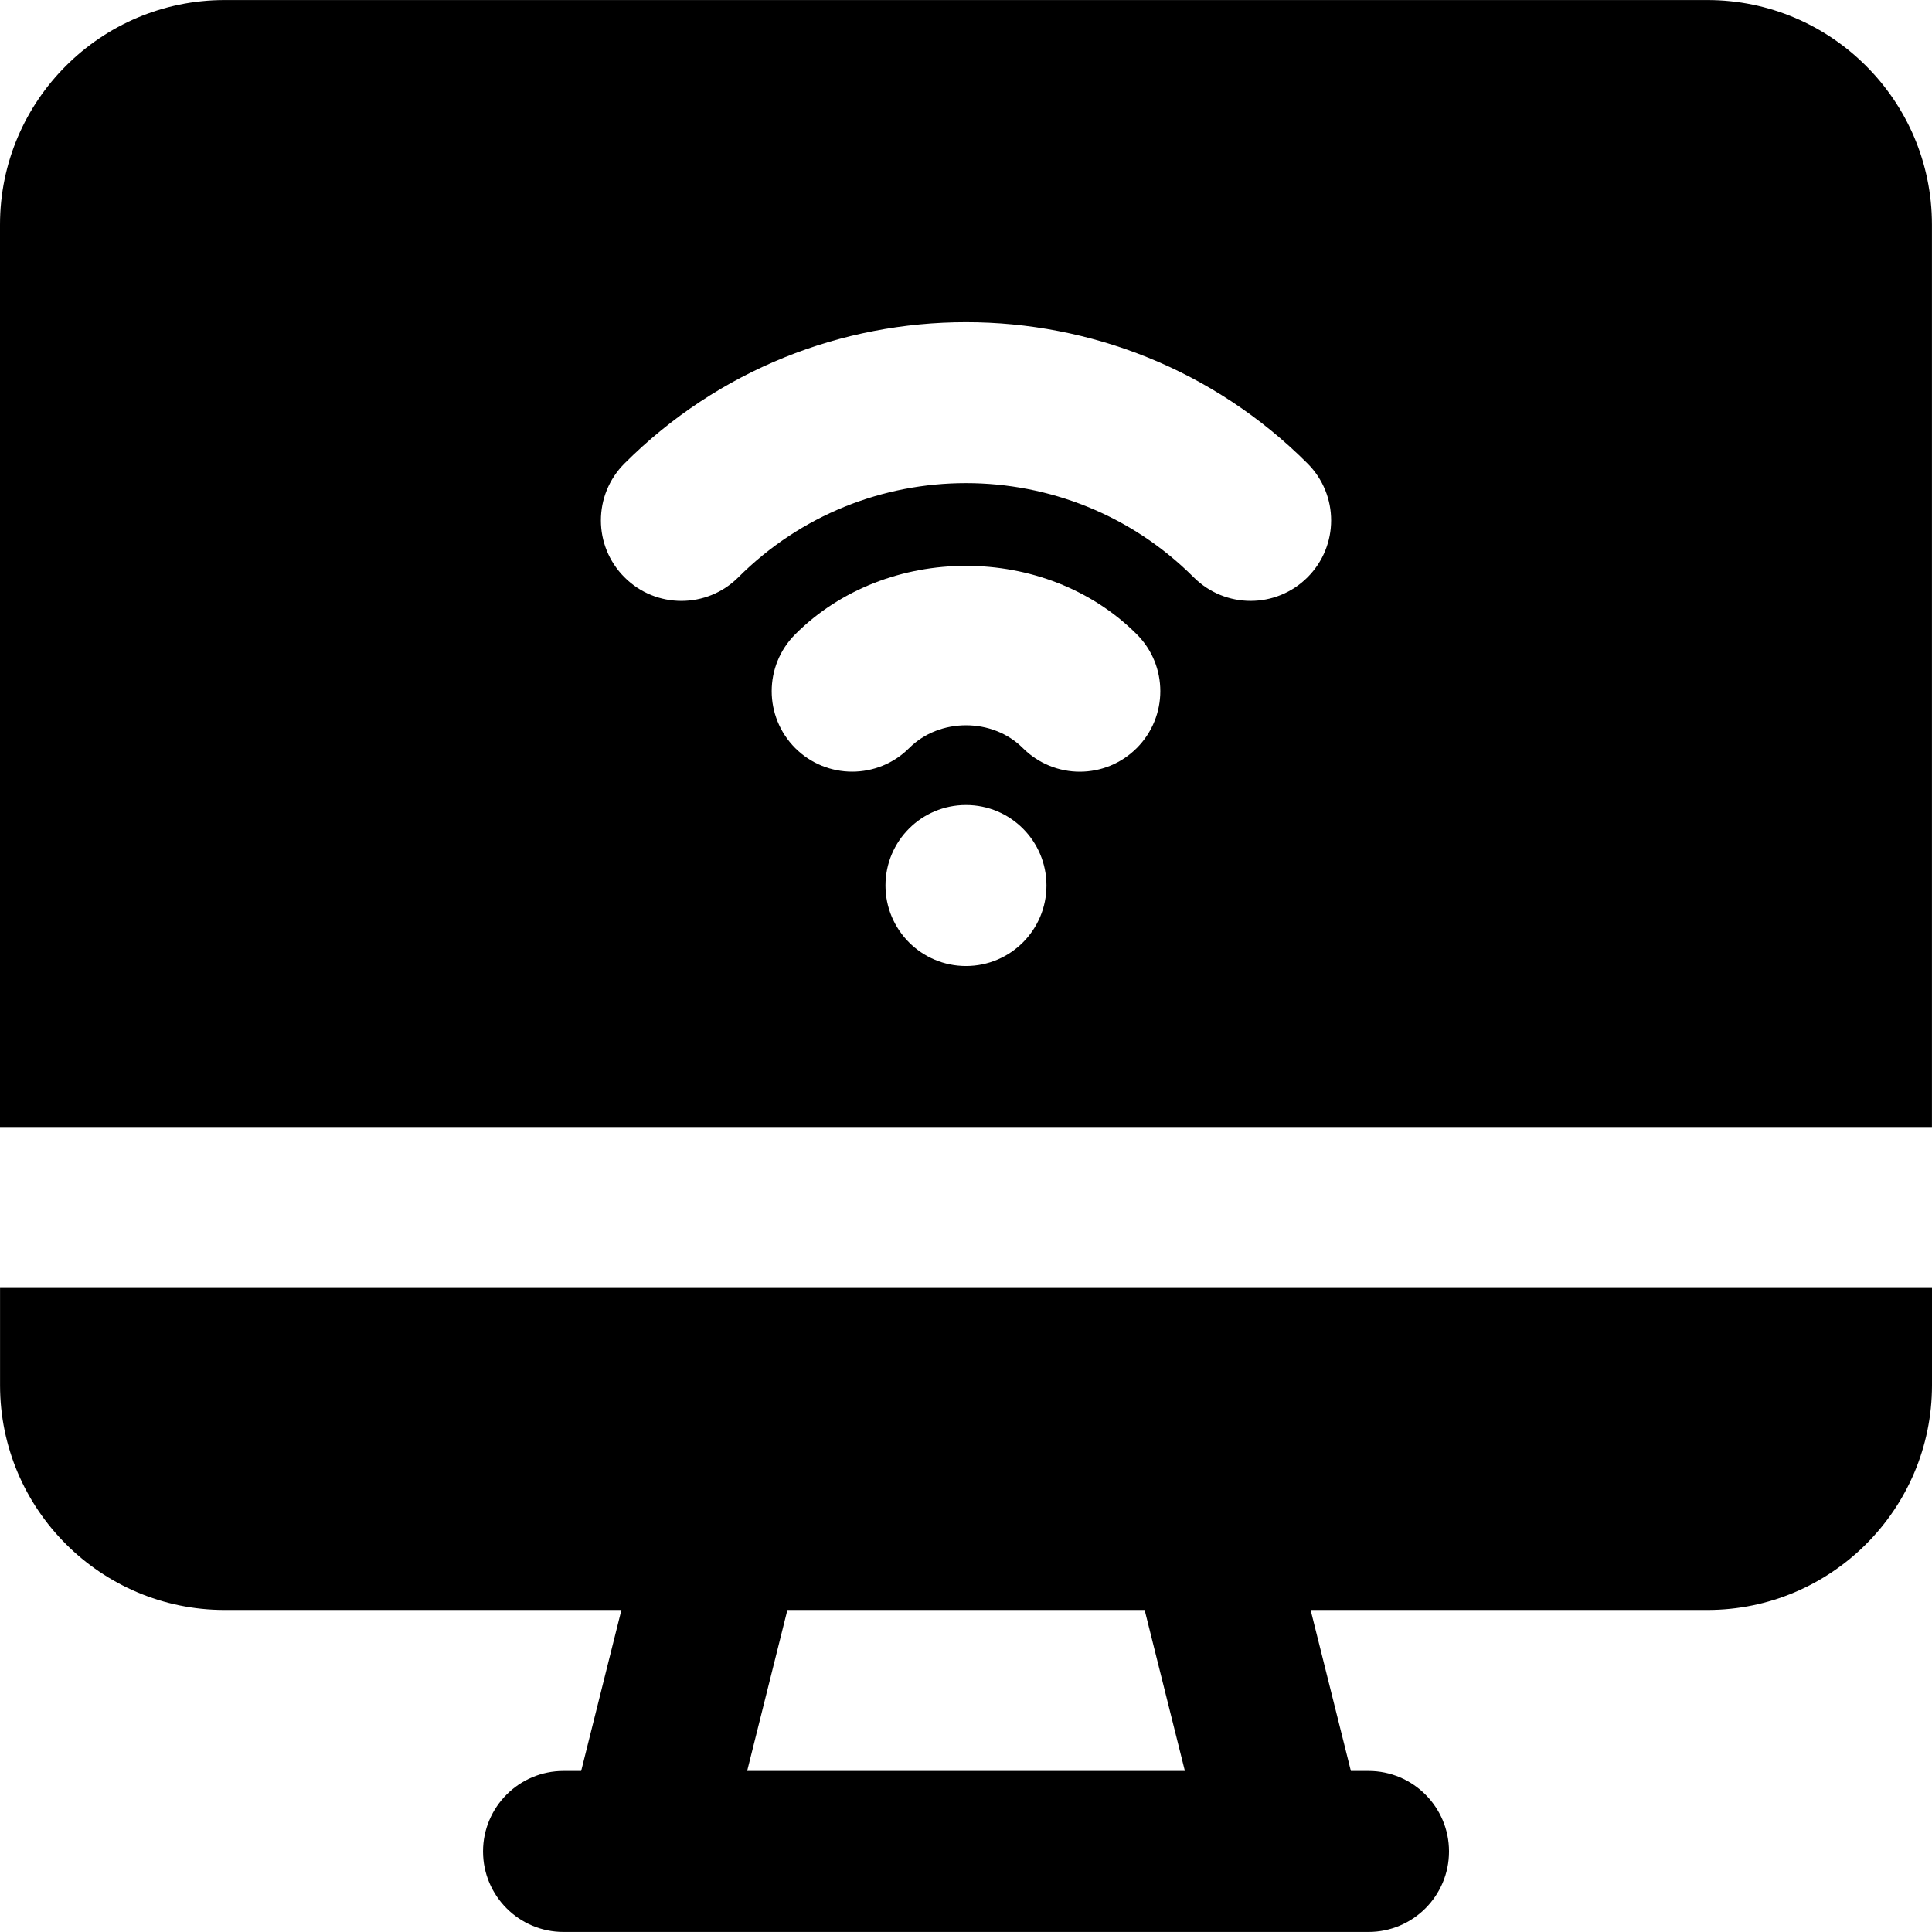<?xml version="1.0" encoding="iso-8859-1"?>
<!-- Uploaded to: SVG Repo, www.svgrepo.com, Generator: SVG Repo Mixer Tools -->
<svg fill="#000000" height="800px" width="800px" version="1.1" id="Layer_1" xmlns="http://www.w3.org/2000/svg" xmlns:xlink="http://www.w3.org/1999/xlink" 
	 viewBox="0 0 512.013 512.013" xml:space="preserve">
<g>
	<g>
		<g>
			<path d="M512,59.531c0-32.811-26.709-59.52-59.52-59.52H59.541C26.709,0.011,0,26.72,0,59.531v239.147h512V59.531z M256,256.011
				c-11.776,0-21.333-9.557-21.333-21.333c0-11.797,9.557-21.333,21.333-21.333c11.797,0,21.333,9.536,21.333,21.333
				C277.333,246.453,267.797,256.011,256,256.011z M301.248,198.261c-4.16,4.16-9.621,6.251-15.083,6.251
				c-5.44,0-10.923-2.091-15.083-6.251c-8.043-8.064-22.101-8.064-30.144,0c-8.341,8.32-21.845,8.32-30.187,0
				c-8.32-8.341-8.32-21.845,0-30.165c24.192-24.192,66.325-24.192,90.517,0C309.589,176.416,309.589,189.92,301.248,198.261z
				 M346.517,152.992c-4.16,4.16-9.621,6.251-15.083,6.251c-5.461,0-10.923-2.091-15.083-6.251c-33.28-33.28-87.424-33.28-120.683,0
				c-8.341,8.341-21.845,8.341-30.165,0c-8.341-8.341-8.341-21.824,0-30.165c49.899-49.92,131.115-49.92,181.013,0
				C354.859,131.168,354.859,144.651,346.517,152.992z"/>
			<path d="M0.013,341.335v25.792c0,32.832,26.709,59.541,59.52,59.541h105.152l-10.667,42.667h-4.672
				c-11.776,0-21.333,9.557-21.333,21.333s9.557,21.333,21.333,21.333h21.333h170.667h21.333c11.776,0,21.333-9.557,21.333-21.333
				s-9.557-21.333-21.333-21.333h-4.672l-10.667-42.667h105.131c32.832,0,59.541-26.709,59.541-59.541v-25.792H0.013z
				 M198.007,469.336l10.667-42.667h94.677l10.667,42.667H198.007z"/>
		</g>
	</g>
</g>
</svg>